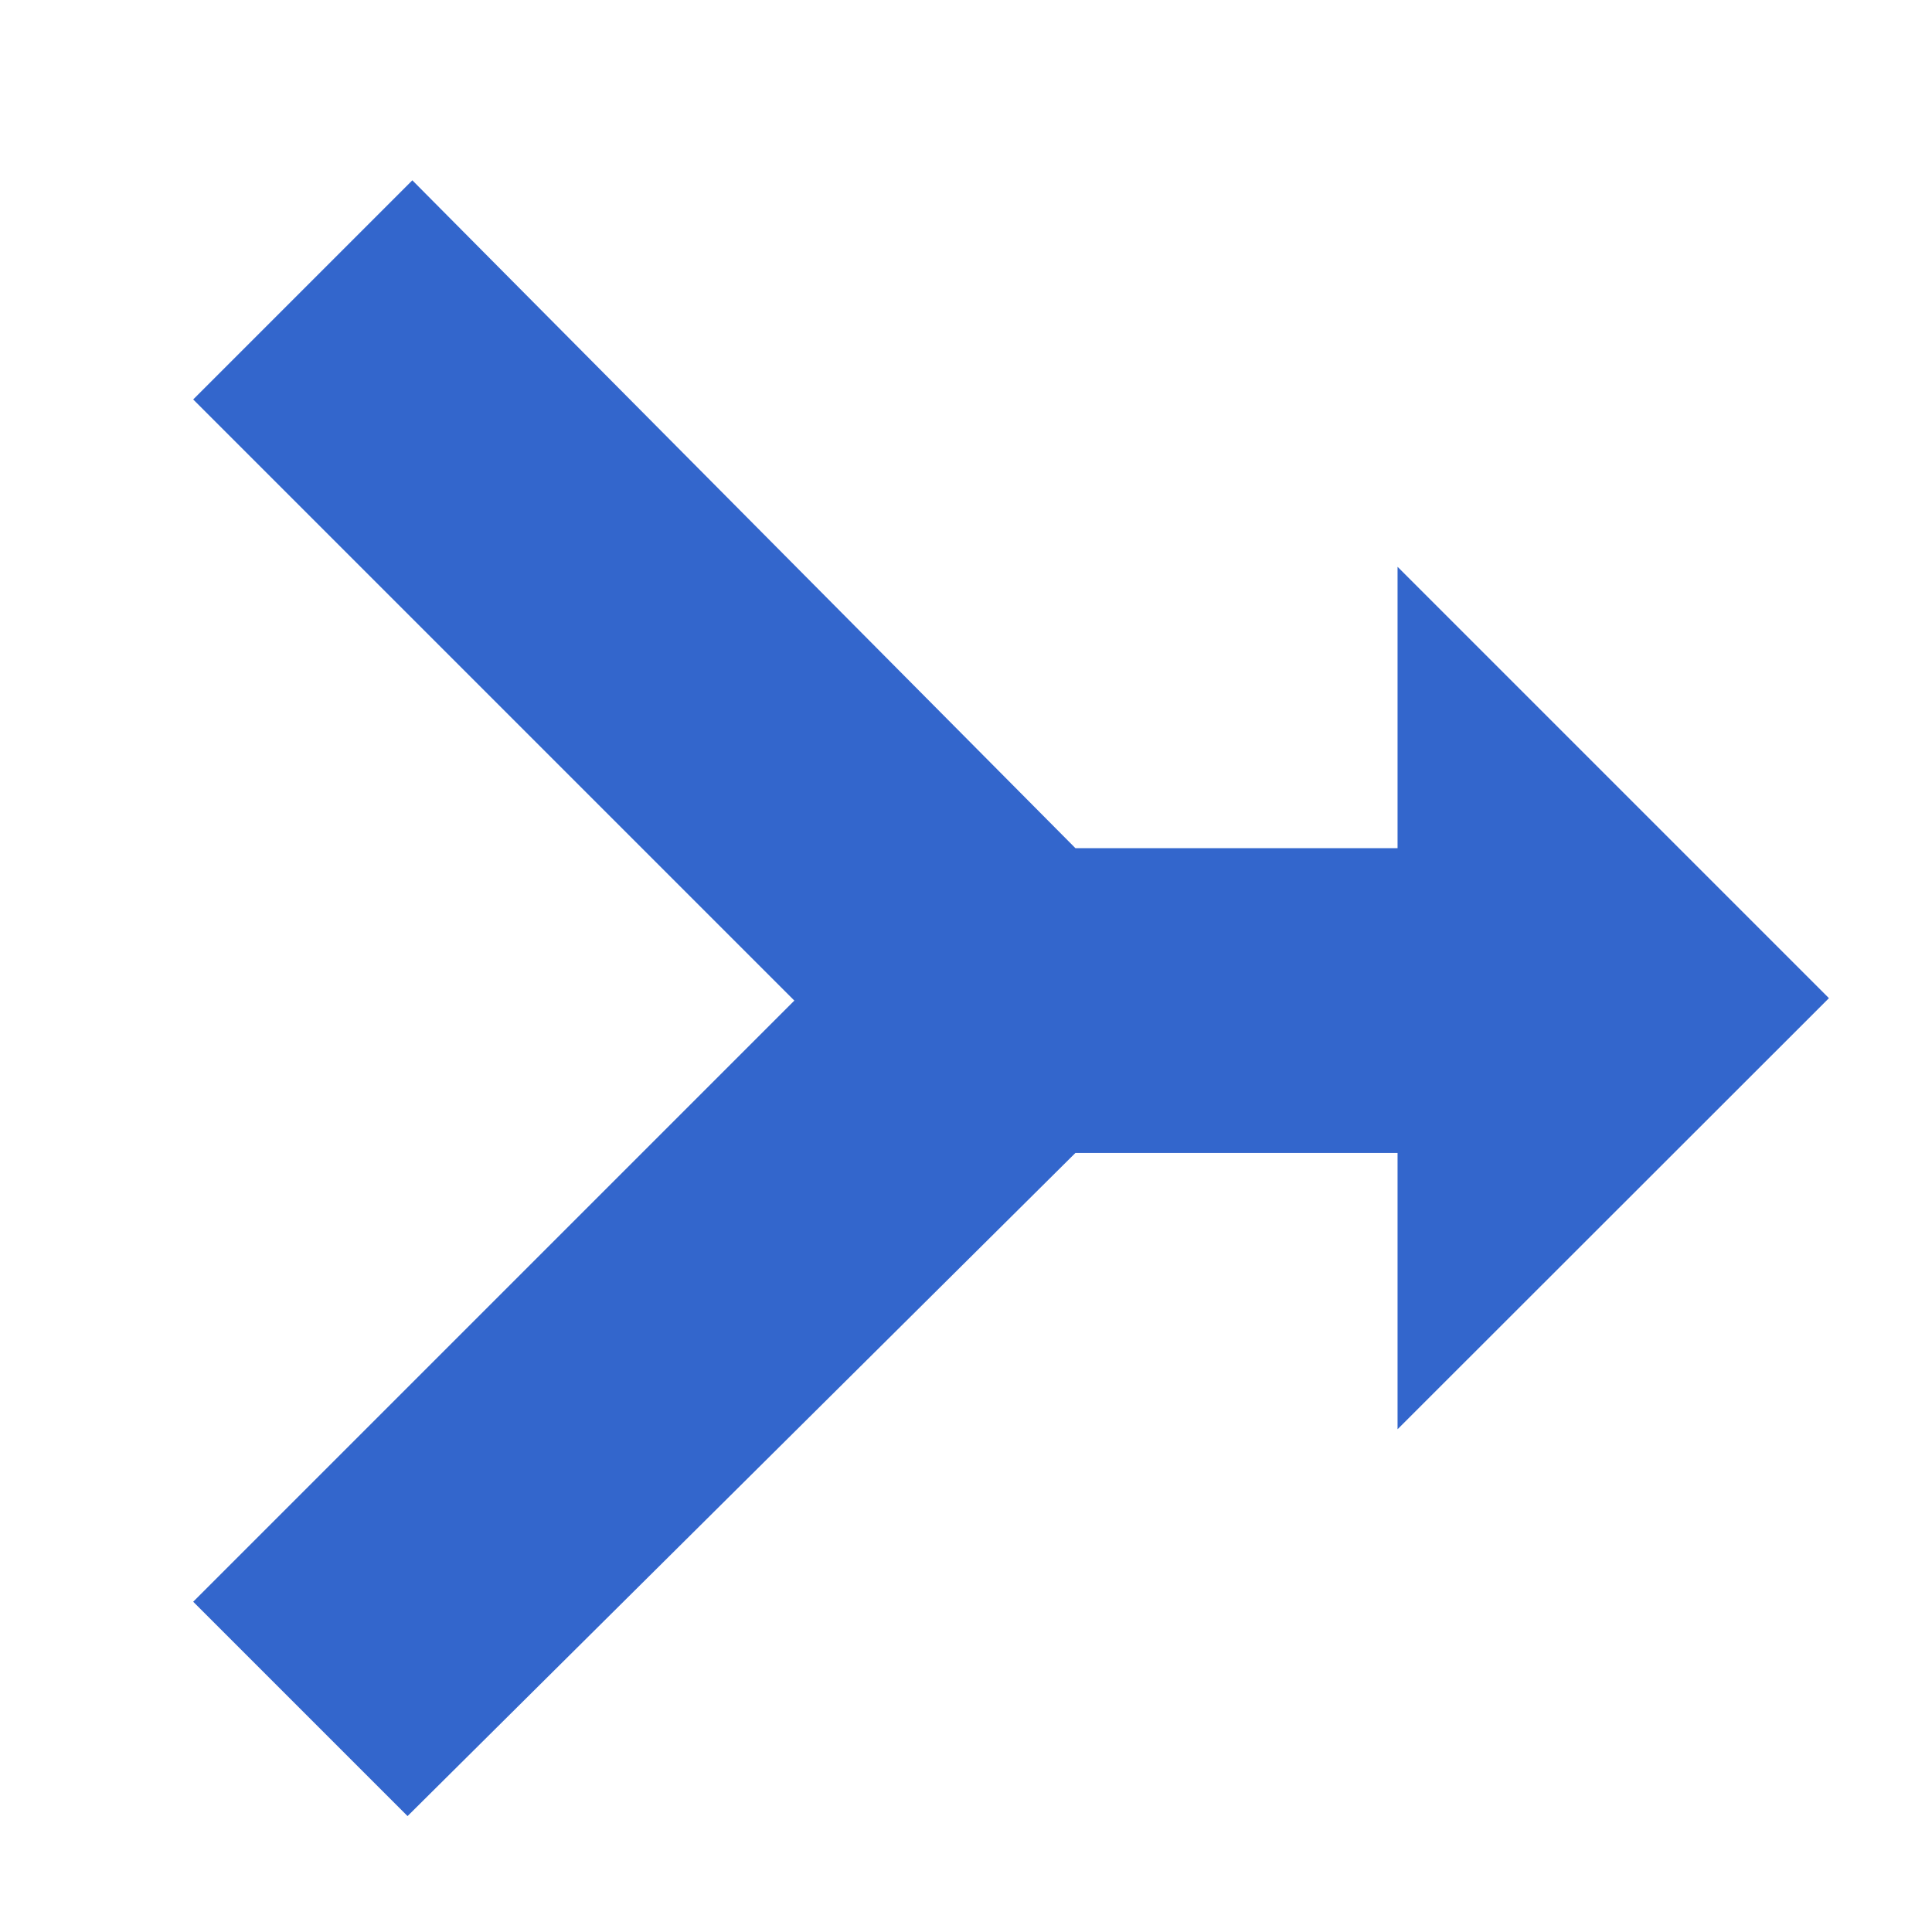 <?xml version="1.0" encoding="UTF-8" standalone="no"?>
<svg xmlns="http://www.w3.org/2000/svg" width="40" height="40">
  <g
     id="layer1">
    <path
       style="fill:#3366cc;stroke-width:0.265"
       d="m 8.537 3.733 l 13.728 13.827 h 6.67 v -5.825 l 8.931 8.931 l -8.931 8.925 v -5.72 H 22.265 L 8.438 37.6 L 4 33.162 L 16.446 20.716 L 4 8.27 Z"
       id="path1553" />
  </g>
</svg>

